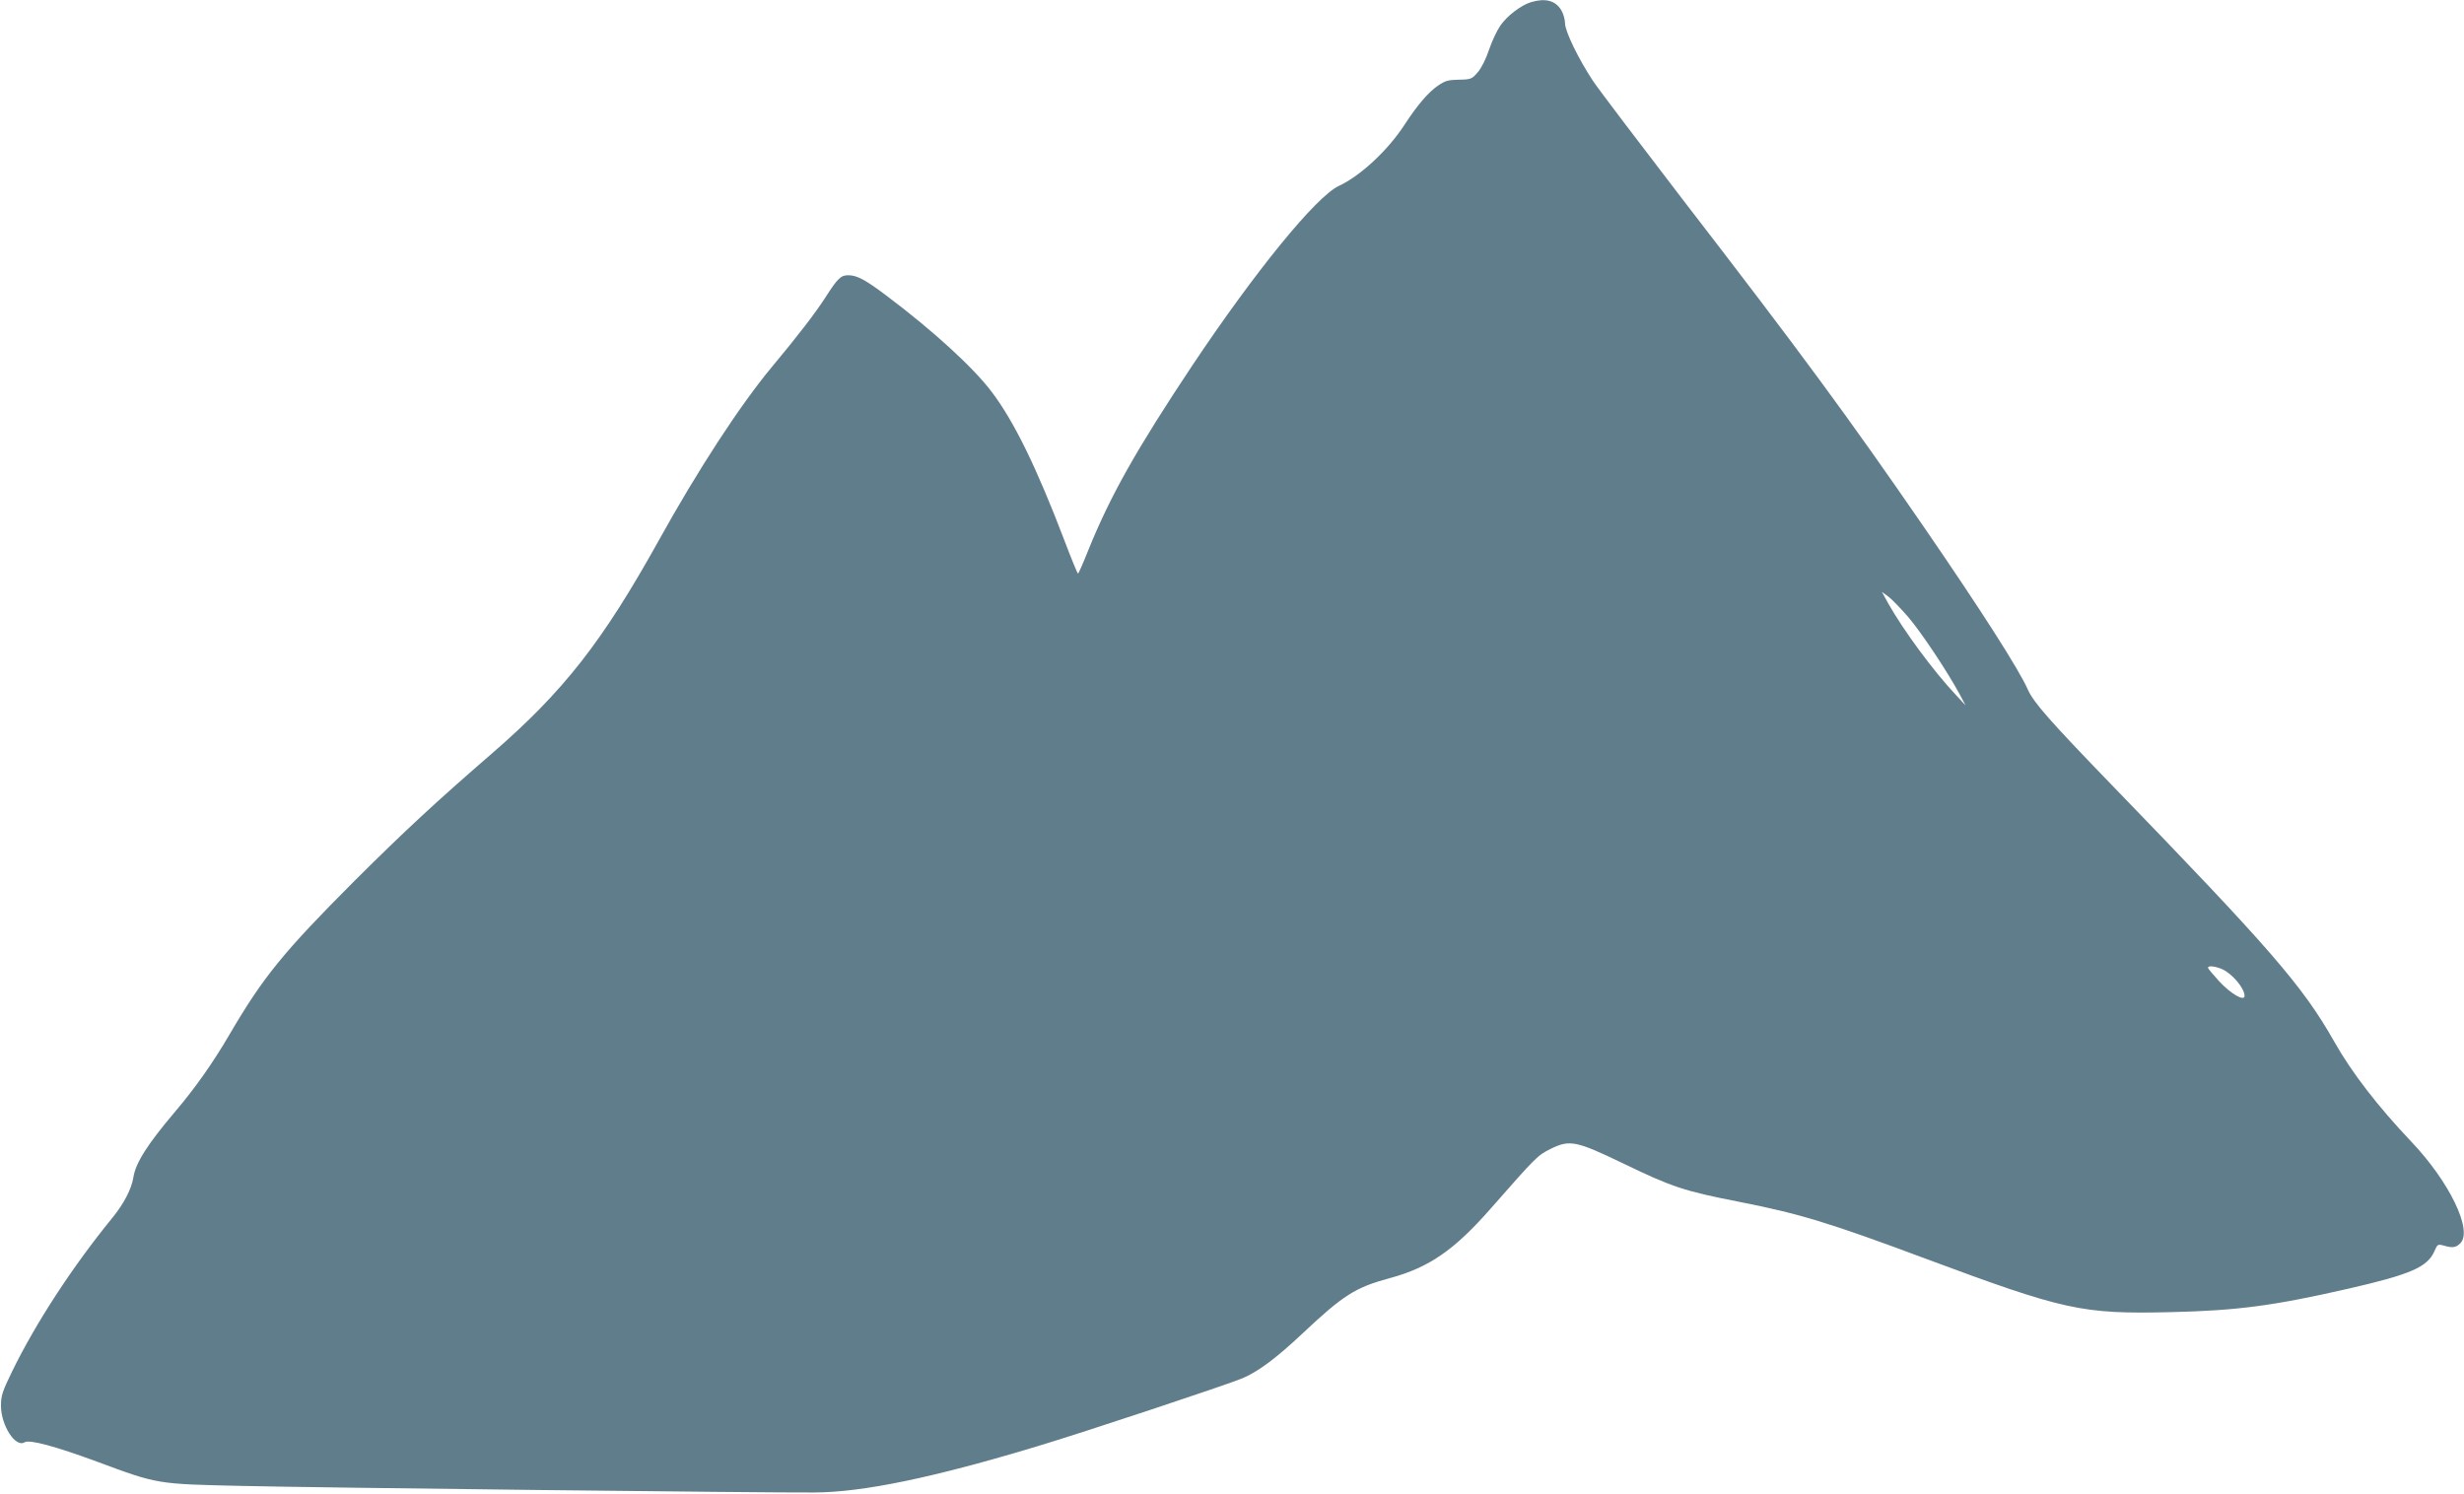 <?xml version="1.0" standalone="no"?>
<!DOCTYPE svg PUBLIC "-//W3C//DTD SVG 20010904//EN"
 "http://www.w3.org/TR/2001/REC-SVG-20010904/DTD/svg10.dtd">
<svg version="1.0" xmlns="http://www.w3.org/2000/svg"
 width="1280pt" height="776pt" viewBox="0 0 1280 776"
 preserveAspectRatio="xMidYMid meet">
<g transform="translate(0,776) scale(0.1,-0.1)"
fill="#607d8b" stroke="none">
<path d="M7954 7749 c-51 -15 -125 -71 -160 -122 -18 -26 -44 -82 -59 -126
-15 -46 -39 -94 -58 -116 -31 -36 -36 -38 -99 -39 -55 -1 -72 -6 -108 -31 -50
-34 -108 -102 -173 -202 -86 -133 -230 -267 -342 -319 -117 -54 -435 -444
-762 -934 -288 -433 -424 -673 -539 -957 -27 -68 -51 -123 -54 -123 -3 0 -34
76 -69 168 -145 381 -263 623 -380 777 -95 126 -305 318 -546 499 -109 82
-153 106 -198 106 -39 0 -55 -15 -119 -115 -52 -81 -146 -203 -277 -360 -165
-198 -384 -533 -590 -905 -292 -525 -494 -783 -866 -1105 -292 -253 -453 -402
-716 -664 -368 -369 -472 -497 -647 -796 -84 -144 -178 -278 -282 -400 -144
-170 -205 -266 -217 -341 -9 -60 -50 -139 -110 -212 -205 -251 -396 -543 -520
-797 -51 -105 -58 -126 -58 -180 1 -102 76 -218 123 -188 25 15 157 -20 379
-102 315 -117 308 -115 753 -125 381 -9 2729 -36 2970 -34 251 1 615 76 1155
239 238 71 993 322 1071 355 83 36 175 105 309 231 215 202 275 240 456 289
203 55 334 146 522 360 239 272 244 277 312 311 99 49 133 42 374 -74 256
-124 319 -145 611 -202 310 -61 464 -108 965 -295 721 -268 809 -288 1273
-277 344 8 533 33 922 122 323 74 410 112 446 194 16 37 18 38 48 30 47 -14
64 -11 87 12 66 66 -57 320 -256 529 -170 179 -309 358 -400 520 -164 289
-332 482 -1157 1334 -318 329 -404 426 -434 494 -47 106 -245 415 -539 843
-396 575 -634 899 -1251 1699 -230 300 -442 579 -469 620 -74 112 -145 257
-145 299 0 20 -9 51 -20 69 -30 49 -82 63 -156 41z m1960 -3196 c70 -83 201
-280 265 -398 l32 -60 -51 55 c-115 122 -273 336 -351 475 l-33 60 33 -24 c18
-13 65 -62 105 -108z m1627 -1827 c54 -23 119 -100 119 -140 0 -31 -72 11
-132 76 -32 35 -58 66 -58 70 0 12 34 9 71 -6z"/>
</g>
</svg>
